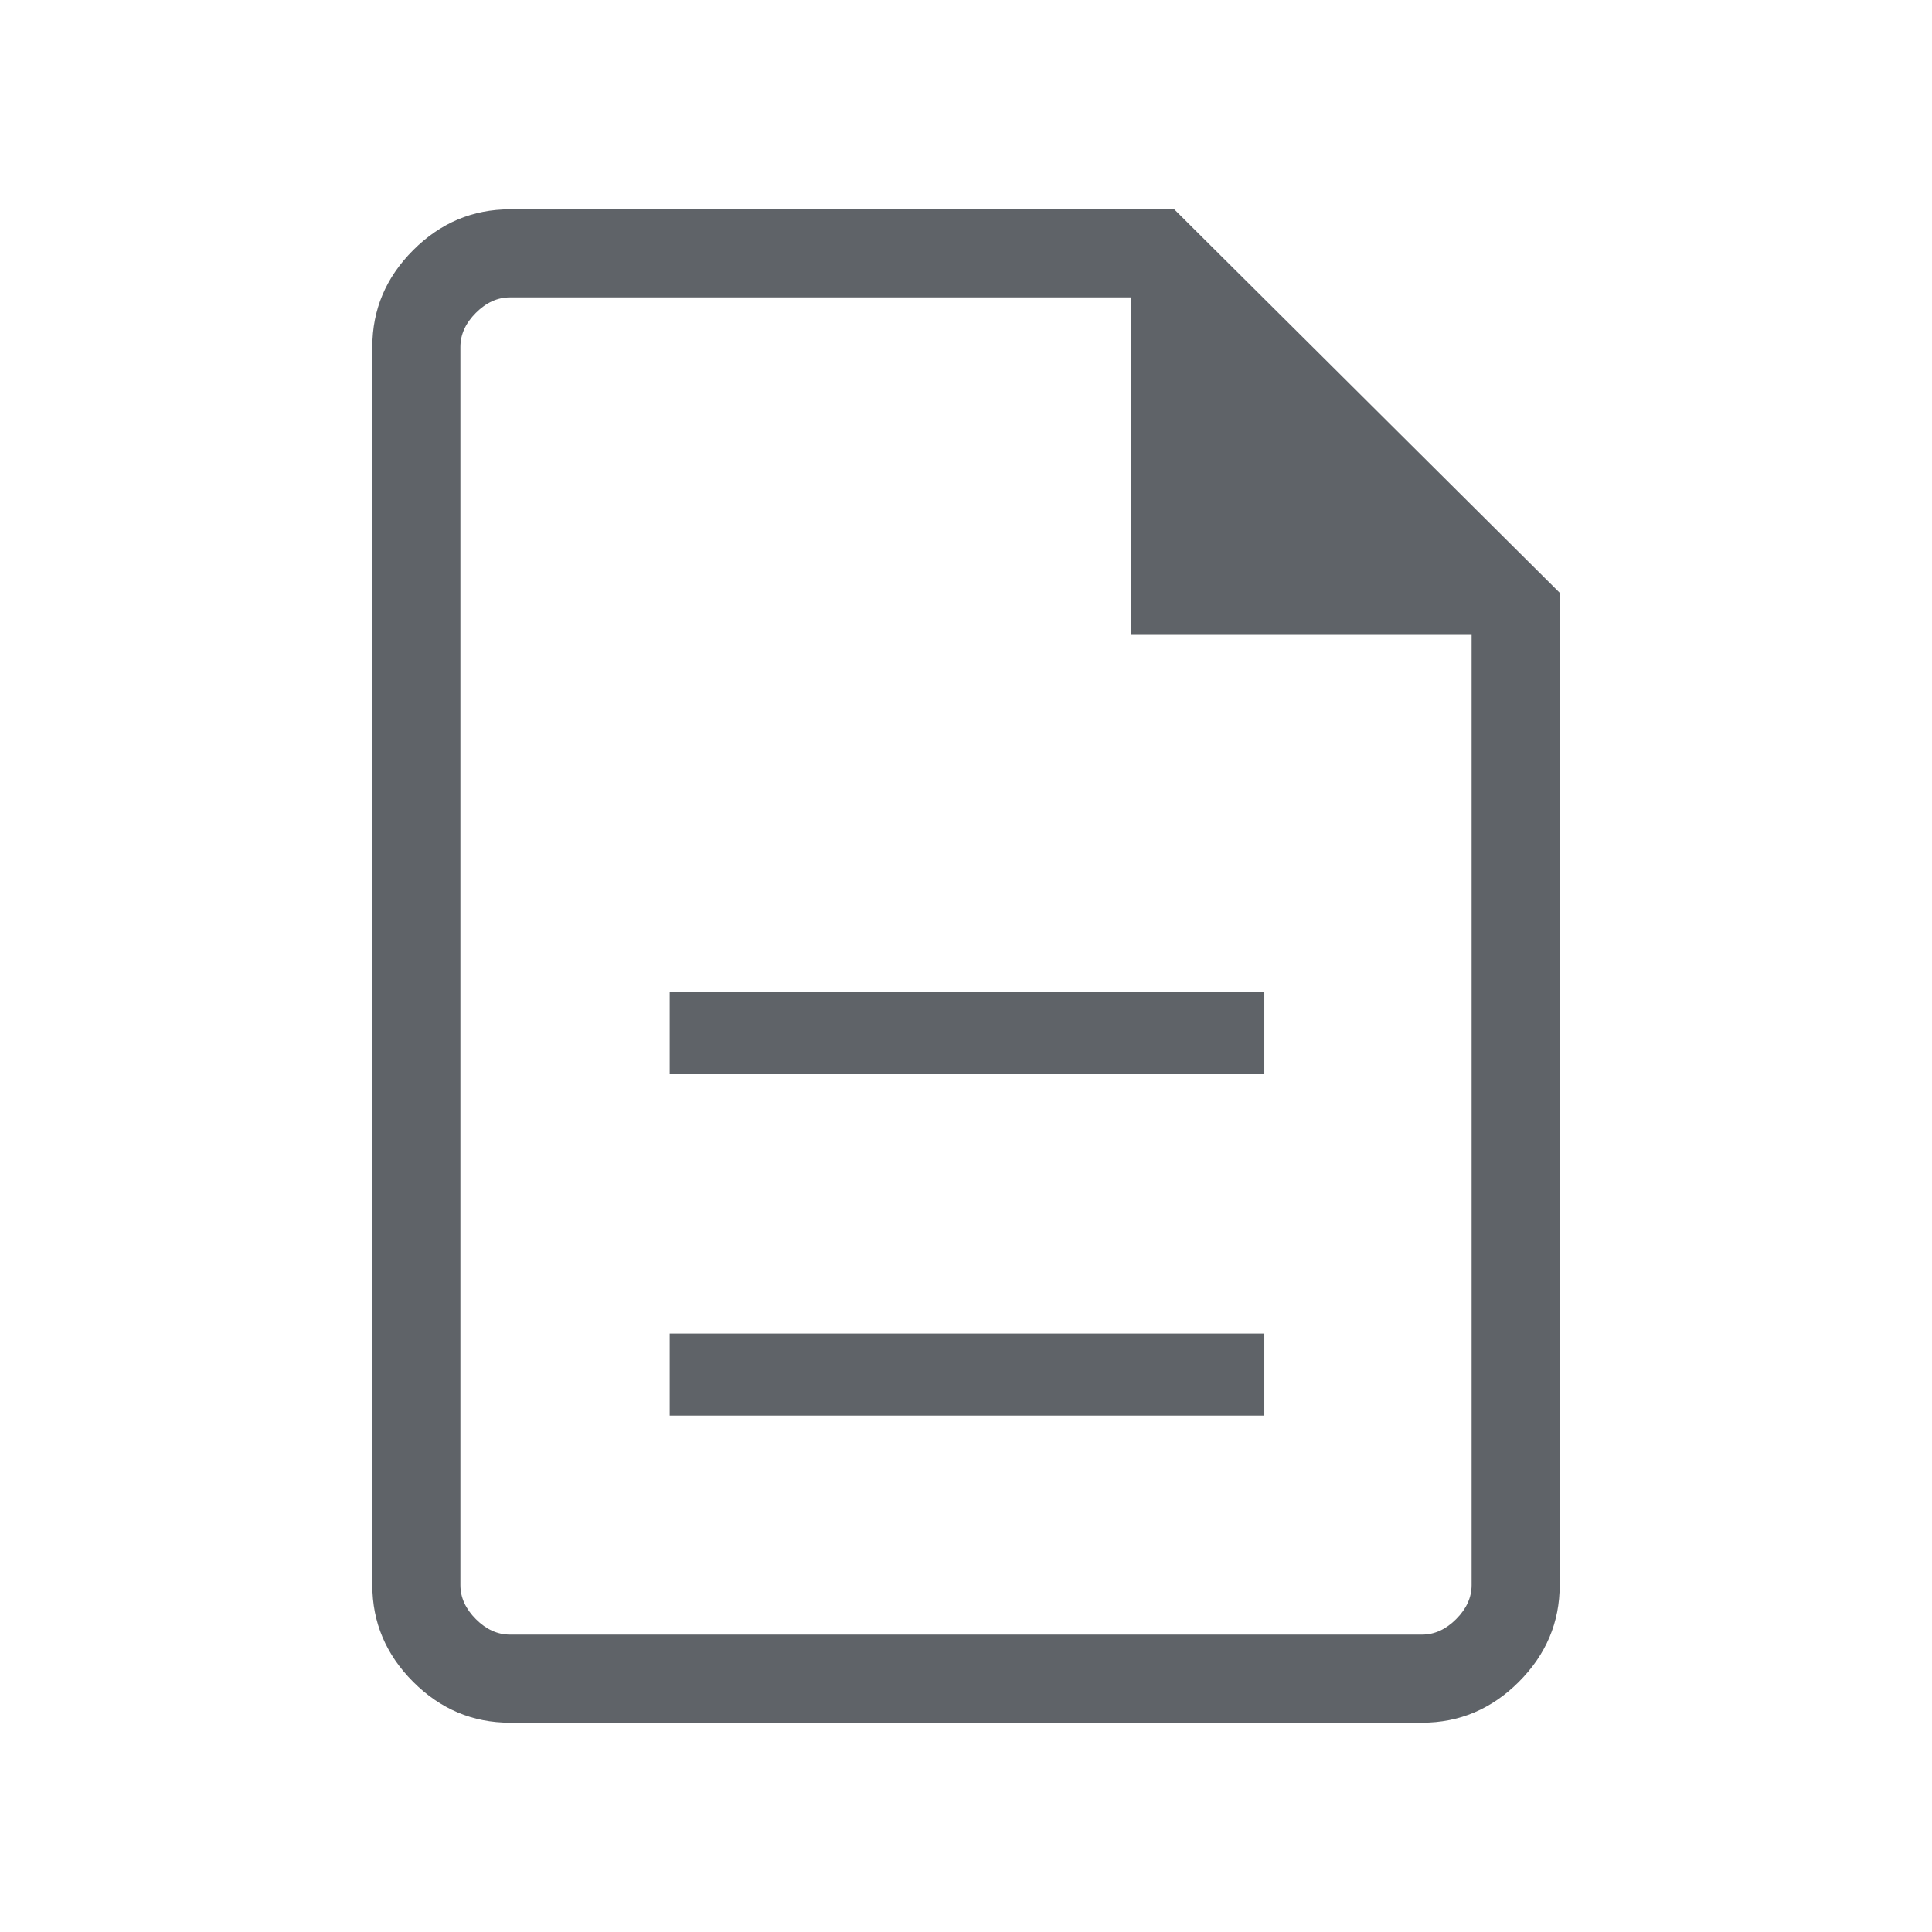 <svg xmlns="http://www.w3.org/2000/svg" height="48px" viewBox="0 -960 960 960" width="48px" fill="#5f6368"><path d="M332.77-256.62h295.46v-40.76H332.77v40.76Zm0-169.61h295.46V-467H332.77v40.77ZM253.38-104q-27.78 0-48.08-20.3-20.3-20.3-20.3-48.08v-615.24q0-27.78 20.3-48.08 20.3-20.3 48.08-20.3h330.08L775-665.46v493.08q0 27.78-20.3 48.08-20.3 20.3-48.08 20.3H253.38Zm308.7-540.54v-167.69h-308.7q-9.23 0-16.92 7.69-7.69 7.69-7.69 16.92v615.24q0 9.23 7.69 16.92 7.69 7.69 16.92 7.69h453.24q9.23 0 16.92-7.69 7.69-7.69 7.69-16.92v-472.16H562.08ZM228.77-812.23v167.69-167.69 664.46-664.46Z"/></svg>